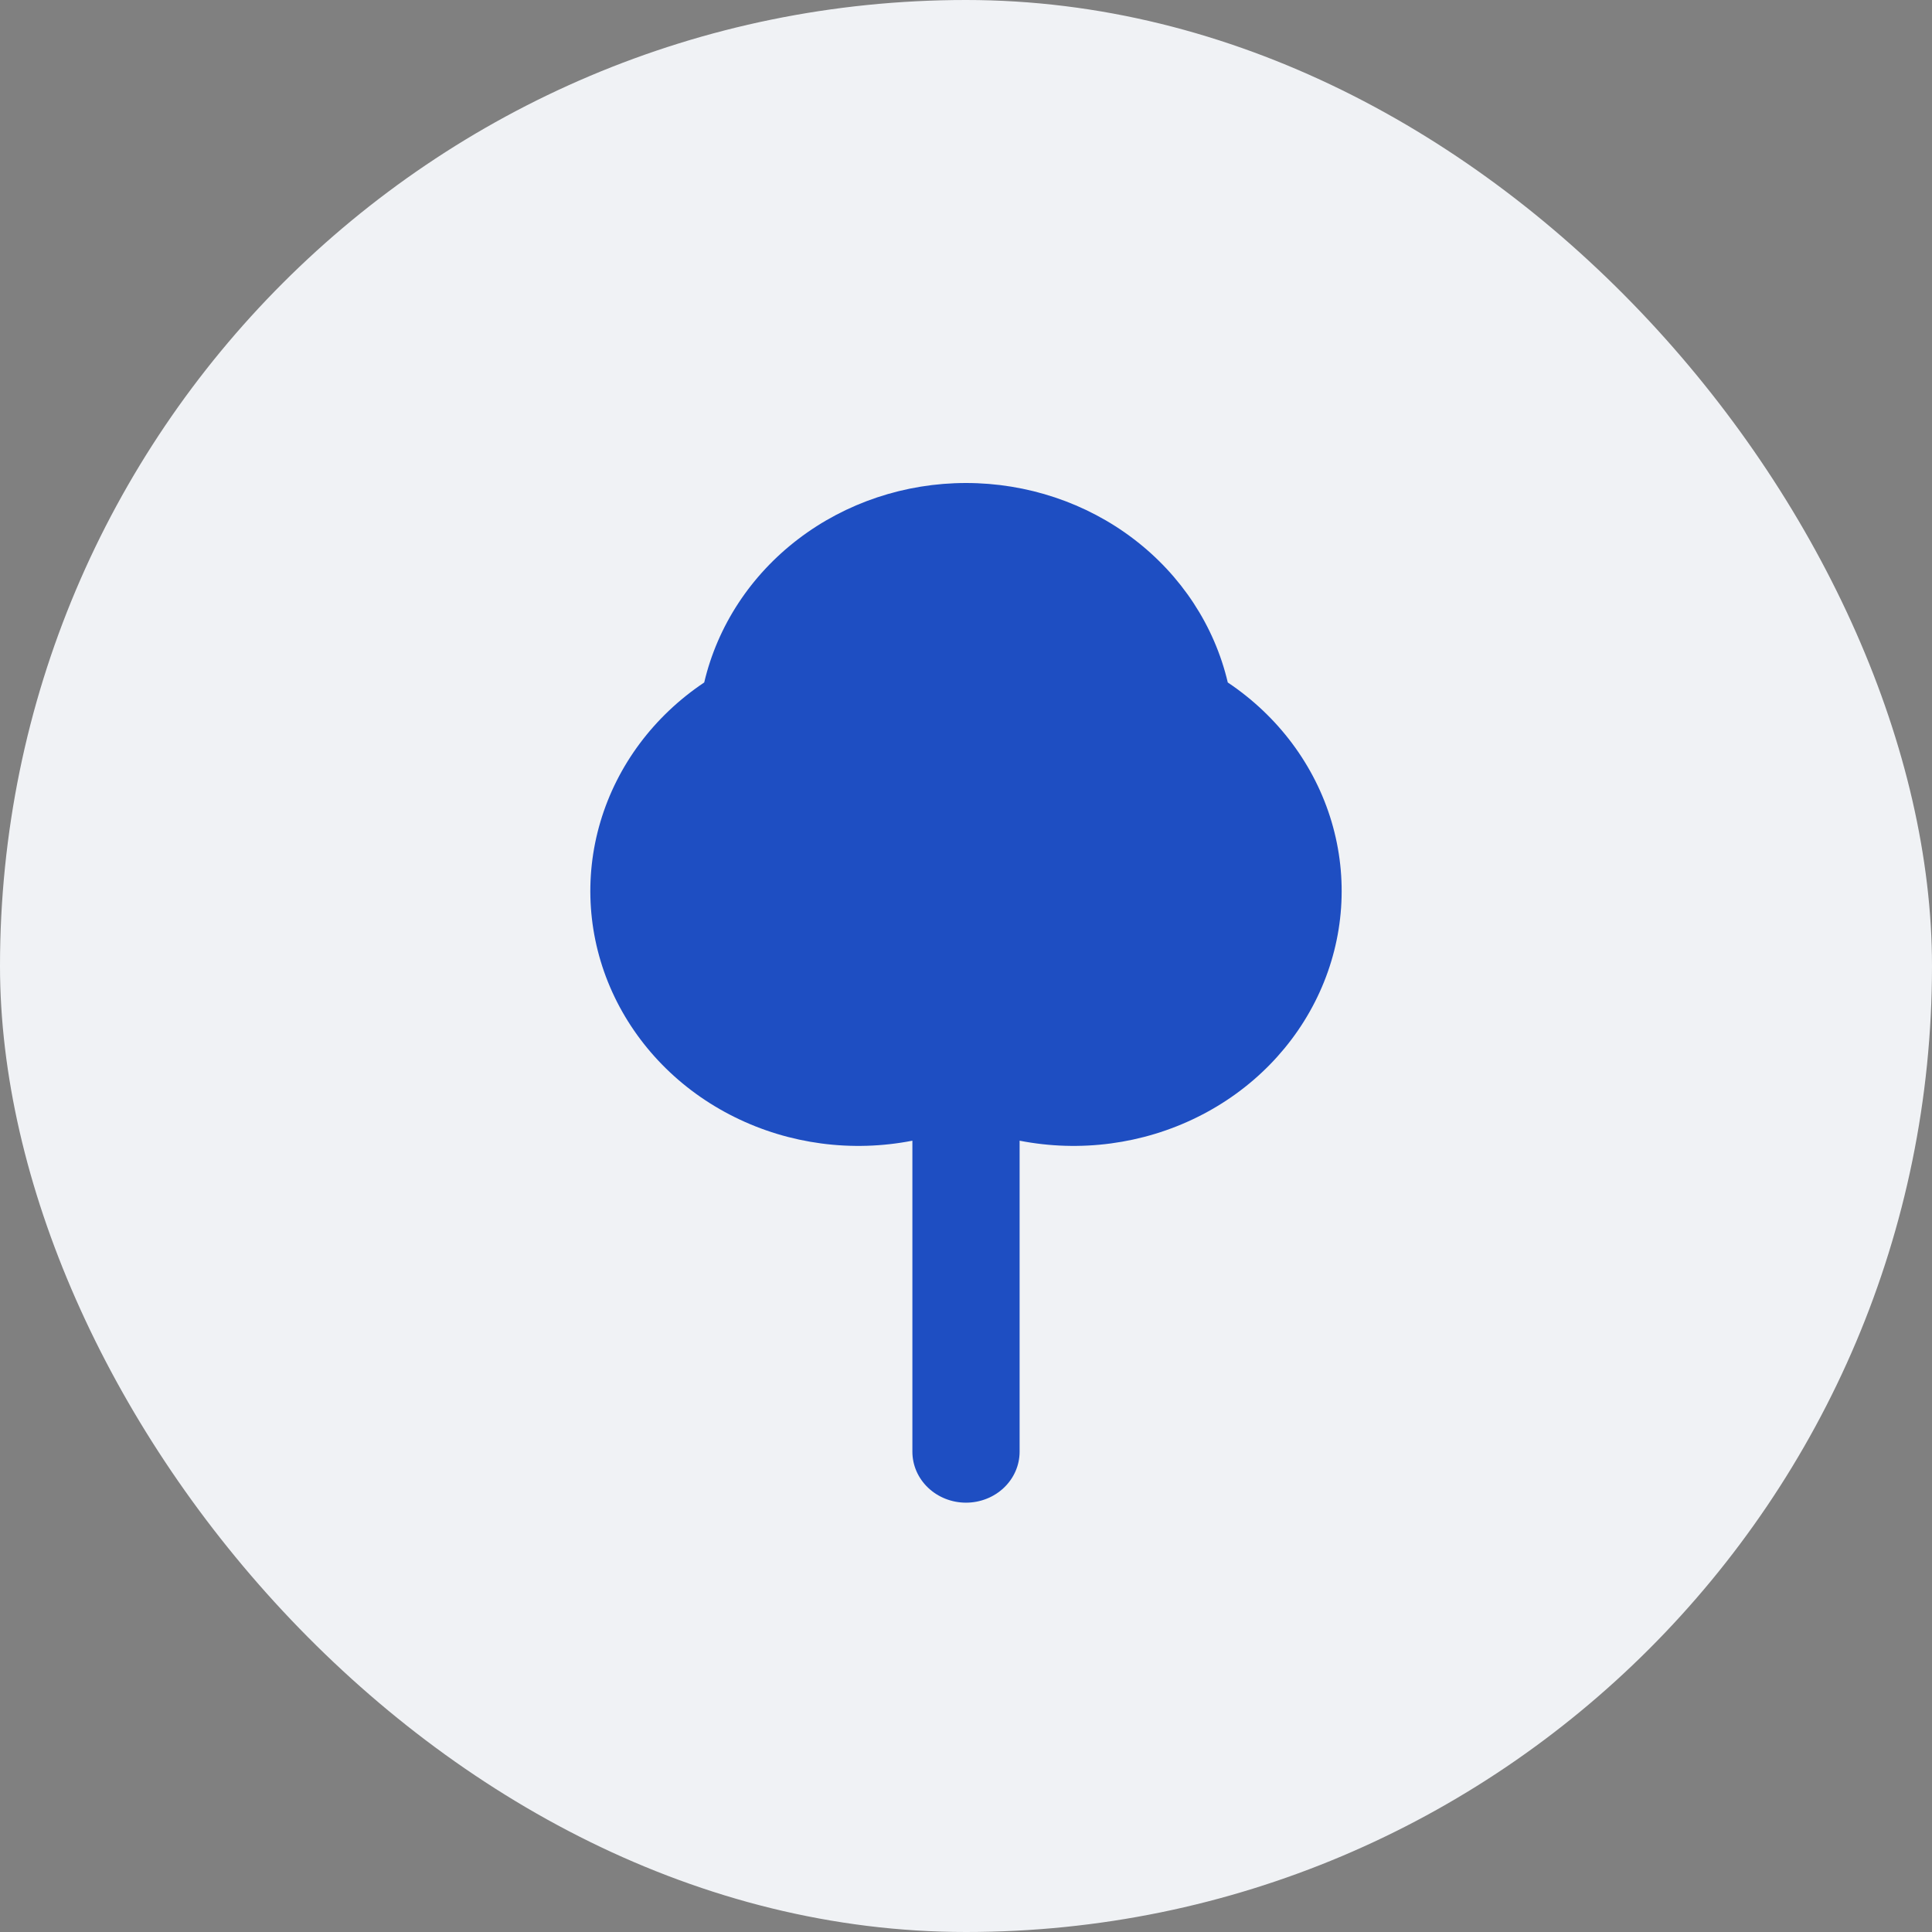 <?xml version="1.0" encoding="UTF-8"?> <svg xmlns="http://www.w3.org/2000/svg" width="36" height="36" viewBox="0 0 36 36" fill="none"><rect x="0" y="0" width="36" height="36" fill="#808080" stroke="none"/><rect width="36" height="36" rx="18" fill="#F0F2F5"></rect><path d="M18.999 21.255V27.05C18.999 27.302 18.894 27.544 18.706 27.722C18.519 27.9 18.265 28 18 28C17.735 28 17.481 27.9 17.294 27.722C17.106 27.544 17.001 27.302 17.001 27.05V21.255C15.876 21.475 14.706 21.32 13.688 20.815C12.669 20.311 11.865 19.488 11.409 18.486C10.954 17.484 10.876 16.363 11.188 15.312C11.5 14.261 12.183 13.345 13.122 12.717C13.37 11.663 13.988 10.72 14.875 10.044C15.761 9.368 16.864 9 18 9C19.136 9 20.239 9.368 21.125 10.044C22.012 10.72 22.63 11.663 22.878 12.717C23.817 13.345 24.5 14.261 24.812 15.312C25.124 16.363 25.046 17.484 24.59 18.486C24.135 19.488 23.331 20.311 22.312 20.815C21.294 21.32 20.124 21.475 18.999 21.255Z" fill="#1E4EC2"></path></svg> 